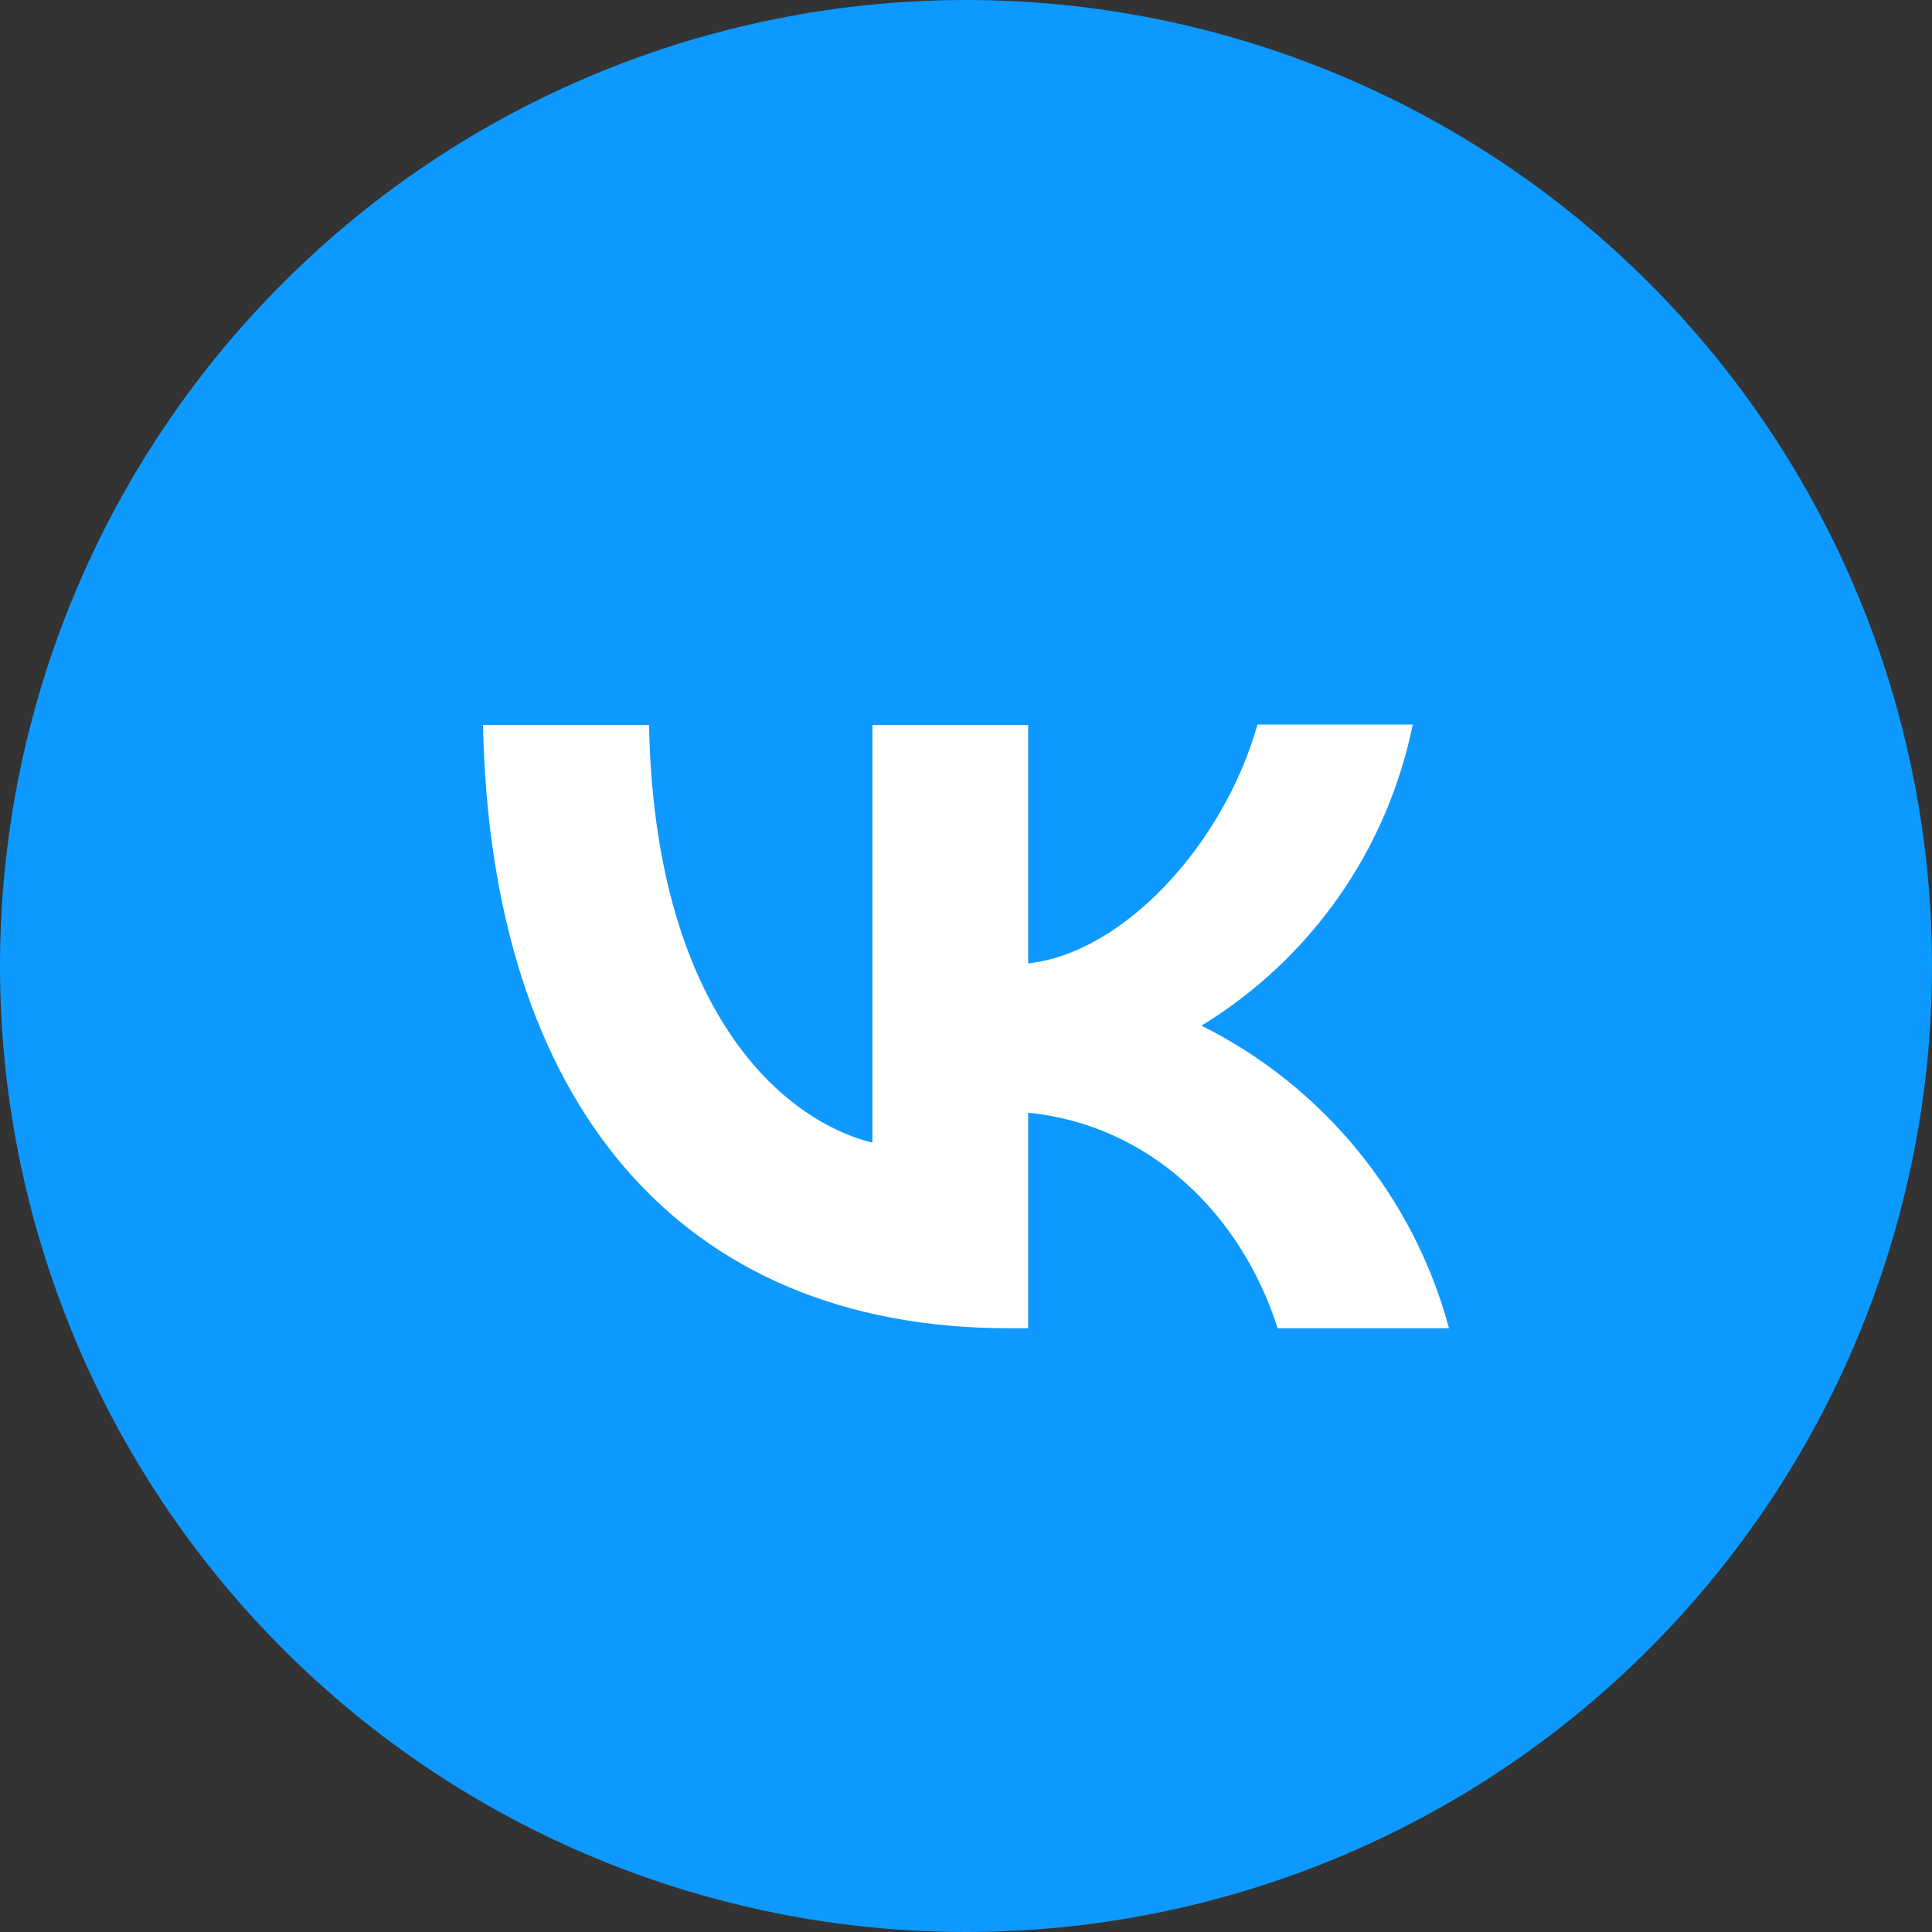 <?xml version="1.0" encoding="UTF-8"?> <svg xmlns="http://www.w3.org/2000/svg" width="16" height="16" viewBox="0 0 16 16" fill="none"><rect x="0" y="0" width="16" height="16" fill="#333333" stroke="none"/><g clip-path="url(#clip0_5291_37)"><path d="M8 0C5.879 0 3.842 0.843 2.344 2.343C0.843 3.843 0 5.878 0 8C0 10.121 0.844 12.157 2.344 13.657C3.842 15.157 5.879 16 8 16C10.121 16 12.158 15.157 13.656 13.657C15.156 12.157 16 10.121 16 8C16 5.879 15.156 3.843 13.656 2.343C12.158 0.843 10.121 0 8 0Z" fill="#0D99FF"></path><path d="M4 6.004H5.375C5.419 8.294 6.426 9.263 7.225 9.463V6.004H8.515V7.978C9.303 7.894 10.134 6.993 10.414 6H11.7C11.595 6.514 11.386 7.001 11.085 7.43C10.783 7.859 10.397 8.221 9.95 8.494C10.449 8.743 10.89 9.095 11.243 9.527C11.597 9.959 11.855 10.461 12 11H10.581C10.278 10.051 9.518 9.315 8.515 9.215V11H8.356C5.622 11 4.064 9.127 4 6.004Z" fill="white"></path></g><defs><clipPath id="clip0_5291_37"><rect width="16" height="16" fill="white"></rect></clipPath></defs></svg> 